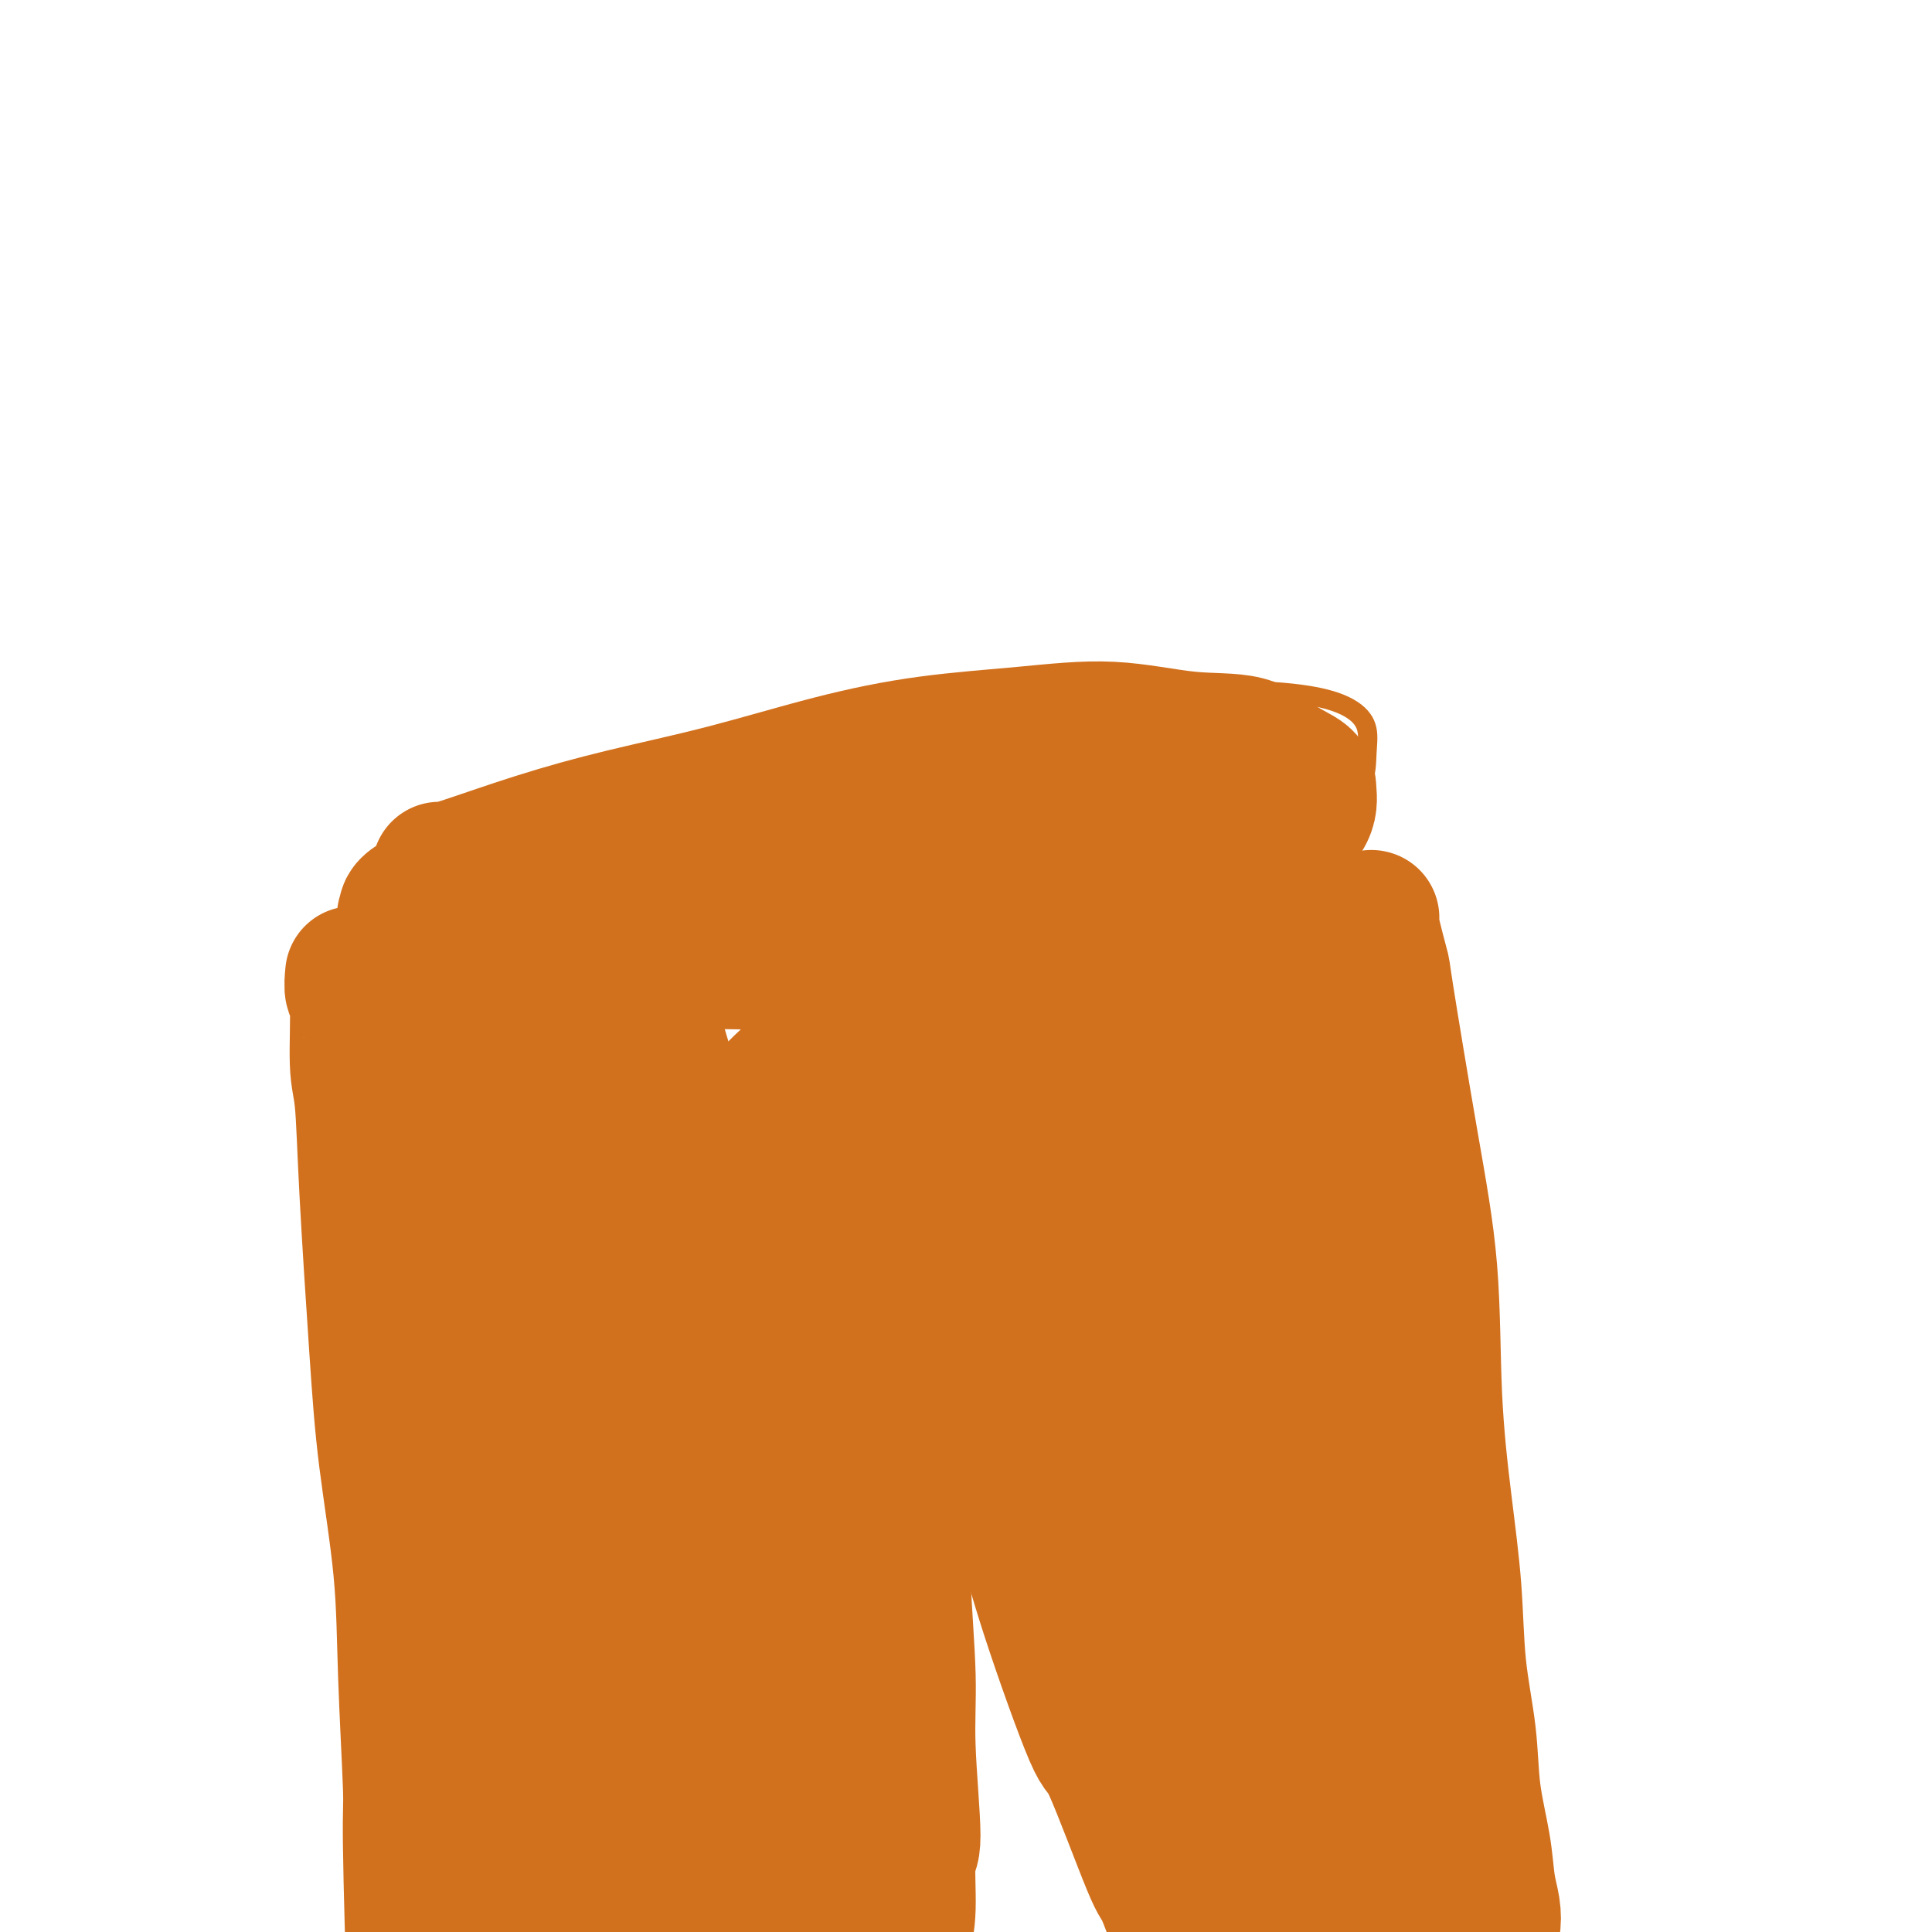 <svg viewBox='0 0 400 400' version='1.1' xmlns='http://www.w3.org/2000/svg' xmlns:xlink='http://www.w3.org/1999/xlink'><g fill='none' stroke='#D2711D' stroke-width='4' stroke-linecap='round' stroke-linejoin='round'><path d='M111,206c0.789,0.022 1.578,0.044 2,0c0.422,-0.044 0.478,-0.154 2,0c1.522,0.154 4.510,0.571 9,1c4.490,0.429 10.483,0.870 14,1c3.517,0.130 4.560,-0.050 7,0c2.440,0.050 6.277,0.330 13,0c6.723,-0.330 16.331,-1.270 23,-2c6.669,-0.730 10.399,-1.252 15,-2c4.601,-0.748 10.073,-1.724 16,-3c5.927,-1.276 12.310,-2.854 18,-5c5.690,-2.146 10.688,-4.862 16,-7c5.312,-2.138 10.940,-3.698 15,-6c4.060,-2.302 6.554,-5.347 9,-8c2.446,-2.653 4.846,-4.916 7,-7c2.154,-2.084 4.063,-3.990 5,-6c0.937,-2.010 0.903,-4.123 1,-6c0.097,-1.877 0.323,-3.518 0,-5c-0.323,-1.482 -1.197,-2.804 -3,-4c-1.803,-1.196 -4.535,-2.264 -9,-3c-4.465,-0.736 -10.661,-1.138 -17,-1c-6.339,0.138 -12.820,0.816 -20,2c-7.180,1.184 -15.060,2.872 -23,4c-7.940,1.128 -15.941,1.694 -24,3c-8.059,1.306 -16.178,3.351 -24,5c-7.822,1.649 -15.349,2.902 -22,4c-6.651,1.098 -12.427,2.040 -18,3c-5.573,0.960 -10.944,1.937 -15,3c-4.056,1.063 -6.799,2.213 -9,3c-2.201,0.787 -3.862,1.212 -5,2c-1.138,0.788 -1.754,1.939 -2,3c-0.246,1.061 -0.123,2.030 0,3'/><path d='M92,178c0.976,1.714 4.417,3.000 7,4c2.583,1.000 4.310,1.714 5,2c0.690,0.286 0.345,0.143 0,0'/></g>
<g fill='none' stroke='#D2711D' stroke-width='28' stroke-linecap='round' stroke-linejoin='round'><path d='M91,180c0.314,-0.006 0.628,-0.012 1,0c0.372,0.012 0.803,0.040 4,-1c3.197,-1.040 9.160,-3.150 15,-5c5.840,-1.850 11.558,-3.440 18,-5c6.442,-1.560 13.608,-3.089 21,-5c7.392,-1.911 15.010,-4.203 22,-6c6.990,-1.797 13.351,-3.098 20,-4c6.649,-0.902 13.585,-1.406 20,-2c6.415,-0.594 12.307,-1.278 18,-1c5.693,0.278 11.185,1.518 16,2c4.815,0.482 8.952,0.206 12,1c3.048,0.794 5.007,2.660 7,4c1.993,1.340 4.020,2.155 5,3c0.980,0.845 0.913,1.720 1,3c0.087,1.280 0.327,2.966 -1,5c-1.327,2.034 -4.221,4.417 -8,7c-3.779,2.583 -8.443,5.365 -14,8c-5.557,2.635 -12.007,5.122 -19,7c-6.993,1.878 -14.530,3.146 -22,4c-7.470,0.854 -14.874,1.294 -22,2c-7.126,0.706 -13.975,1.676 -21,2c-7.025,0.324 -14.227,0.000 -21,0c-6.773,-0.000 -13.119,0.322 -19,0c-5.881,-0.322 -11.299,-1.290 -16,-2c-4.701,-0.710 -8.687,-1.163 -12,-2c-3.313,-0.837 -5.955,-2.057 -8,-3c-2.045,-0.943 -3.493,-1.609 -4,-2c-0.507,-0.391 -0.074,-0.507 0,-1c0.074,-0.493 -0.211,-1.364 3,-3c3.211,-1.636 9.917,-4.039 17,-6c7.083,-1.961 14.541,-3.481 22,-5'/><path d='M126,175c10.321,-2.922 16.624,-4.728 24,-6c7.376,-1.272 15.826,-2.009 24,-3c8.174,-0.991 16.073,-2.235 23,-3c6.927,-0.765 12.882,-1.050 19,-1c6.118,0.050 12.399,0.435 17,1c4.601,0.565 7.522,1.311 10,2c2.478,0.689 4.514,1.321 6,2c1.486,0.679 2.424,1.406 3,2c0.576,0.594 0.790,1.054 1,2c0.210,0.946 0.415,2.376 -2,4c-2.415,1.624 -7.452,3.440 -12,5c-4.548,1.560 -8.608,2.862 -14,4c-5.392,1.138 -12.116,2.110 -18,3c-5.884,0.890 -10.926,1.699 -16,2c-5.074,0.301 -10.178,0.096 -15,0c-4.822,-0.096 -9.362,-0.082 -13,0c-3.638,0.082 -6.374,0.230 -9,0c-2.626,-0.230 -5.142,-0.840 -7,-1c-1.858,-0.160 -3.057,0.129 -4,0c-0.943,-0.129 -1.629,-0.676 -2,-1c-0.371,-0.324 -0.425,-0.427 0,-1c0.425,-0.573 1.330,-1.618 4,-3c2.670,-1.382 7.103,-3.103 9,-4c1.897,-0.897 1.256,-0.971 1,-1c-0.256,-0.029 -0.128,-0.015 0,0'/><path d='M73,202c0.032,-0.336 0.064,-0.671 0,0c-0.064,0.671 -0.225,2.350 0,3c0.225,0.650 0.837,0.272 1,3c0.163,2.728 -0.123,8.562 0,12c0.123,3.438 0.657,4.479 1,8c0.343,3.521 0.497,9.521 1,19c0.503,9.479 1.354,22.436 2,32c0.646,9.564 1.086,15.735 2,23c0.914,7.265 2.300,15.626 3,23c0.700,7.374 0.713,13.762 1,22c0.287,8.238 0.847,18.324 1,23c0.153,4.676 -0.103,3.940 0,12c0.103,8.060 0.563,24.915 1,35c0.437,10.085 0.849,13.400 1,18c0.151,4.600 0.042,10.487 0,15c-0.042,4.513 -0.015,7.654 0,11c0.015,3.346 0.018,6.897 0,9c-0.018,2.103 -0.056,2.760 0,4c0.056,1.240 0.207,3.065 0,4c-0.207,0.935 -0.774,0.982 -1,1c-0.226,0.018 -0.113,0.009 0,0'/><path d='M185,272c-0.006,-0.222 -0.012,-0.444 0,0c0.012,0.444 0.042,1.553 0,2c-0.042,0.447 -0.156,0.233 0,2c0.156,1.767 0.582,5.514 1,9c0.418,3.486 0.829,6.709 1,11c0.171,4.291 0.103,9.648 0,15c-0.103,5.352 -0.242,10.697 0,17c0.242,6.303 0.864,13.563 1,19c0.136,5.437 -0.215,9.050 0,15c0.215,5.950 0.997,14.235 1,18c0.003,3.765 -0.773,3.008 -1,5c-0.227,1.992 0.096,6.732 0,10c-0.096,3.268 -0.612,5.064 -1,7c-0.388,1.936 -0.647,4.011 -1,6c-0.353,1.989 -0.799,3.891 -1,5c-0.201,1.109 -0.156,1.424 0,2c0.156,0.576 0.425,1.413 0,2c-0.425,0.587 -1.543,0.926 -2,1c-0.457,0.074 -0.251,-0.116 -2,0c-1.749,0.116 -5.451,0.537 -7,1c-1.549,0.463 -0.944,0.969 -3,1c-2.056,0.031 -6.772,-0.413 -11,0c-4.228,0.413 -7.969,1.683 -12,2c-4.031,0.317 -8.351,-0.318 -13,0c-4.649,0.318 -9.628,1.588 -14,2c-4.372,0.412 -8.138,-0.033 -12,0c-3.862,0.033 -7.819,0.545 -11,1c-3.181,0.455 -5.585,0.854 -8,1c-2.415,0.146 -4.843,0.039 -6,0c-1.157,-0.039 -1.045,-0.011 -1,0c0.045,0.011 0.022,0.006 0,0'/><path d='M192,267c0.017,0.338 0.034,0.676 0,1c-0.034,0.324 -0.119,0.634 0,1c0.119,0.366 0.444,0.787 1,2c0.556,1.213 1.345,3.216 2,5c0.655,1.784 1.177,3.347 2,5c0.823,1.653 1.947,3.396 4,9c2.053,5.604 5.033,15.069 7,20c1.967,4.931 2.919,5.327 4,8c1.081,2.673 2.289,7.623 5,16c2.711,8.377 6.923,20.180 9,25c2.077,4.820 2.017,2.656 4,7c1.983,4.344 6.010,15.195 8,20c1.990,4.805 1.945,3.564 3,6c1.055,2.436 3.211,8.548 5,13c1.789,4.452 3.211,7.243 5,10c1.789,2.757 3.943,5.480 5,7c1.057,1.520 1.015,1.835 1,2c-0.015,0.165 -0.004,0.178 0,-1c0.004,-1.178 0.001,-3.548 0,-6c-0.001,-2.452 -0.000,-4.986 0,-6c0.000,-1.014 0.000,-0.507 0,0'/><path d='M284,190c-0.228,-0.076 -0.457,-0.152 0,2c0.457,2.152 1.599,6.532 2,8c0.401,1.468 0.061,0.022 1,6c0.939,5.978 3.159,19.379 5,30c1.841,10.621 3.304,18.463 4,27c0.696,8.537 0.624,17.769 1,26c0.376,8.231 1.199,15.460 2,22c0.801,6.540 1.580,12.392 2,18c0.420,5.608 0.479,10.971 1,16c0.521,5.029 1.502,9.723 2,14c0.498,4.277 0.513,8.136 1,12c0.487,3.864 1.448,7.732 2,11c0.552,3.268 0.696,5.935 1,8c0.304,2.065 0.769,3.527 1,5c0.231,1.473 0.229,2.957 0,4c-0.229,1.043 -0.686,1.644 -1,2c-0.314,0.356 -0.486,0.465 -1,1c-0.514,0.535 -1.371,1.495 -2,2c-0.629,0.505 -1.030,0.556 -2,1c-0.970,0.444 -2.509,1.283 -4,2c-1.491,0.717 -2.934,1.314 -5,2c-2.066,0.686 -4.756,1.463 -7,2c-2.244,0.537 -4.043,0.834 -6,1c-1.957,0.166 -4.071,0.200 -6,0c-1.929,-0.200 -3.674,-0.634 -5,-1c-1.326,-0.366 -2.232,-0.665 -3,-1c-0.768,-0.335 -1.399,-0.706 -2,-1c-0.601,-0.294 -1.172,-0.513 -1,-1c0.172,-0.487 1.086,-1.244 2,-2'/><path d='M266,406c0.515,-1.186 2.303,-2.151 4,-3c1.697,-0.849 3.304,-1.583 4,-3c0.696,-1.417 0.483,-3.517 1,-5c0.517,-1.483 1.765,-2.351 2,-4c0.235,-1.649 -0.544,-4.081 -1,-6c-0.456,-1.919 -0.588,-3.324 -1,-5c-0.412,-1.676 -1.103,-3.623 -2,-6c-0.897,-2.377 -2.000,-5.185 -3,-8c-1.000,-2.815 -1.898,-5.637 -3,-9c-1.102,-3.363 -2.407,-7.267 -4,-12c-1.593,-4.733 -3.473,-10.294 -5,-16c-1.527,-5.706 -2.700,-11.555 -4,-19c-1.300,-7.445 -2.727,-16.484 -4,-25c-1.273,-8.516 -2.391,-16.507 -3,-24c-0.609,-7.493 -0.709,-14.487 -1,-21c-0.291,-6.513 -0.775,-12.543 -1,-18c-0.225,-5.457 -0.193,-10.339 0,-14c0.193,-3.661 0.547,-6.100 1,-8c0.453,-1.900 1.004,-3.260 1,-4c-0.004,-0.740 -0.565,-0.860 0,-1c0.565,-0.140 2.254,-0.302 4,2c1.746,2.302 3.549,7.067 6,14c2.451,6.933 5.552,16.034 8,27c2.448,10.966 4.245,23.798 6,36c1.755,12.202 3.468,23.776 5,34c1.532,10.224 2.884,19.099 4,27c1.116,7.901 1.998,14.827 3,20c1.002,5.173 2.124,8.593 3,11c0.876,2.407 1.505,3.802 2,5c0.495,1.198 0.856,2.199 1,2c0.144,-0.199 0.072,-1.600 0,-3'/><path d='M289,370c0.667,-0.499 -0.666,-9.247 -2,-18c-1.334,-8.753 -2.668,-17.511 -4,-26c-1.332,-8.489 -2.661,-16.708 -4,-25c-1.339,-8.292 -2.688,-16.658 -4,-24c-1.312,-7.342 -2.586,-13.659 -4,-20c-1.414,-6.341 -2.967,-12.707 -4,-19c-1.033,-6.293 -1.545,-12.514 -2,-18c-0.455,-5.486 -0.853,-10.239 -1,-15c-0.147,-4.761 -0.044,-9.530 0,-13c0.044,-3.470 0.029,-5.639 0,-8c-0.029,-2.361 -0.071,-4.913 0,-4c0.071,0.913 0.256,5.291 0,12c-0.256,6.709 -0.953,15.748 -1,27c-0.047,11.252 0.555,24.718 1,38c0.445,13.282 0.732,26.380 1,37c0.268,10.620 0.517,18.761 1,26c0.483,7.239 1.201,13.576 2,18c0.799,4.424 1.679,6.936 2,9c0.321,2.064 0.083,3.681 0,5c-0.083,1.319 -0.010,2.339 0,3c0.010,0.661 -0.044,0.962 0,1c0.044,0.038 0.186,-0.189 0,0c-0.186,0.189 -0.700,0.793 -3,-1c-2.300,-1.793 -6.386,-5.982 -10,-12c-3.614,-6.018 -6.758,-13.866 -10,-22c-3.242,-8.134 -6.584,-16.555 -9,-26c-2.416,-9.445 -3.905,-19.913 -5,-29c-1.095,-9.087 -1.795,-16.793 -3,-23c-1.205,-6.207 -2.916,-10.916 -4,-15c-1.084,-4.084 -1.542,-7.542 -2,-11'/><path d='M224,217c-2.558,-13.810 -1.954,-9.335 -2,-9c-0.046,0.335 -0.742,-3.471 -1,-5c-0.258,-1.529 -0.077,-0.781 0,-1c0.077,-0.219 0.049,-1.406 0,0c-0.049,1.406 -0.121,5.404 0,13c0.121,7.596 0.433,18.788 2,31c1.567,12.212 4.388,25.442 7,39c2.612,13.558 5.016,27.443 8,39c2.984,11.557 6.550,20.788 9,28c2.450,7.212 3.786,12.407 5,16c1.214,3.593 2.307,5.585 3,7c0.693,1.415 0.987,2.253 1,3c0.013,0.747 -0.256,1.403 0,2c0.256,0.597 1.037,1.136 1,1c-0.037,-0.136 -0.893,-0.946 -1,-1c-0.107,-0.054 0.535,0.648 0,-2c-0.535,-2.648 -2.247,-8.645 -4,-15c-1.753,-6.355 -3.545,-13.069 -5,-20c-1.455,-6.931 -2.572,-14.081 -4,-21c-1.428,-6.919 -3.168,-13.607 -5,-21c-1.832,-7.393 -3.758,-15.489 -5,-22c-1.242,-6.511 -1.800,-11.436 -3,-16c-1.200,-4.564 -3.042,-8.766 -4,-12c-0.958,-3.234 -1.032,-5.501 -1,-7c0.032,-1.499 0.170,-2.230 0,-3c-0.170,-0.770 -0.650,-1.580 0,0c0.650,1.580 2.428,5.550 5,13c2.572,7.450 5.937,18.378 9,30c3.063,11.622 5.825,23.937 9,36c3.175,12.063 6.764,23.875 10,33c3.236,9.125 6.118,15.562 9,22'/><path d='M267,375c7.750,22.936 6.124,13.275 7,11c0.876,-2.275 4.254,2.836 6,5c1.746,2.164 1.860,1.379 3,1c1.140,-0.379 3.306,-0.354 5,-1c1.694,-0.646 2.918,-1.964 4,-5c1.082,-3.036 2.024,-7.792 2,-13c-0.024,-5.208 -1.012,-10.870 -2,-16c-0.988,-5.130 -1.976,-9.730 -3,-14c-1.024,-4.270 -2.083,-8.210 -3,-12c-0.917,-3.790 -1.691,-7.431 -3,-11c-1.309,-3.569 -3.153,-7.067 -5,-11c-1.847,-3.933 -3.698,-8.301 -6,-13c-2.302,-4.699 -5.057,-9.729 -8,-15c-2.943,-5.271 -6.076,-10.782 -9,-16c-2.924,-5.218 -5.640,-10.143 -8,-15c-2.360,-4.857 -4.363,-9.647 -6,-14c-1.637,-4.353 -2.909,-8.268 -4,-11c-1.091,-2.732 -2.001,-4.282 -3,-6c-0.999,-1.718 -2.087,-3.604 -3,-5c-0.913,-1.396 -1.652,-2.301 -3,-3c-1.348,-0.699 -3.307,-1.191 -6,0c-2.693,1.191 -6.120,4.066 -10,8c-3.880,3.934 -8.212,8.927 -12,15c-3.788,6.073 -7.031,13.226 -9,20c-1.969,6.774 -2.663,13.171 -3,18c-0.337,4.829 -0.315,8.091 0,11c0.315,2.909 0.924,5.465 2,7c1.076,1.535 2.618,2.051 4,2c1.382,-0.051 2.603,-0.668 5,-2c2.397,-1.332 5.971,-3.381 9,-7c3.029,-3.619 5.515,-8.810 8,-14'/><path d='M216,269c2.443,-4.766 4.550,-9.681 6,-14c1.450,-4.319 2.245,-8.042 3,-11c0.755,-2.958 1.472,-5.150 2,-7c0.528,-1.850 0.868,-3.358 1,-5c0.132,-1.642 0.058,-3.417 0,-4c-0.058,-0.583 -0.099,0.027 0,0c0.099,-0.027 0.339,-0.689 0,-1c-0.339,-0.311 -1.257,-0.270 -3,1c-1.743,1.270 -4.309,3.769 -7,7c-2.691,3.231 -5.505,7.193 -8,12c-2.495,4.807 -4.670,10.458 -6,15c-1.330,4.542 -1.816,7.975 -2,12c-0.184,4.025 -0.067,8.643 0,11c0.067,2.357 0.082,2.454 1,3c0.918,0.546 2.737,1.540 5,2c2.263,0.460 4.971,0.385 8,-1c3.029,-1.385 6.380,-4.080 9,-8c2.620,-3.920 4.509,-9.066 6,-14c1.491,-4.934 2.584,-9.656 3,-14c0.416,-4.344 0.154,-8.311 0,-12c-0.154,-3.689 -0.201,-7.099 -1,-10c-0.799,-2.901 -2.350,-5.294 -4,-8c-1.650,-2.706 -3.400,-5.726 -6,-8c-2.600,-2.274 -6.049,-3.801 -10,-5c-3.951,-1.199 -8.403,-2.071 -13,-2c-4.597,0.071 -9.340,1.085 -15,3c-5.660,1.915 -12.238,4.731 -18,9c-5.762,4.269 -10.709,9.990 -15,16c-4.291,6.010 -7.924,12.311 -11,18c-3.076,5.689 -5.593,10.768 -7,15c-1.407,4.232 -1.703,7.616 -2,11'/><path d='M132,280c-1.452,5.162 -0.582,5.068 0,6c0.582,0.932 0.876,2.891 2,4c1.124,1.109 3.078,1.370 7,0c3.922,-1.370 9.811,-4.370 16,-9c6.189,-4.630 12.679,-10.888 18,-18c5.321,-7.112 9.474,-15.077 13,-22c3.526,-6.923 6.426,-12.802 8,-17c1.574,-4.198 1.823,-6.714 2,-9c0.177,-2.286 0.283,-4.343 0,-6c-0.283,-1.657 -0.955,-2.914 -2,-3c-1.045,-0.086 -2.463,0.999 -6,4c-3.537,3.001 -9.191,7.916 -14,15c-4.809,7.084 -8.771,16.336 -11,26c-2.229,9.664 -2.724,19.740 -3,30c-0.276,10.260 -0.334,20.704 0,30c0.334,9.296 1.060,17.443 2,24c0.940,6.557 2.093,11.523 3,15c0.907,3.477 1.569,5.464 2,7c0.431,1.536 0.632,2.619 1,3c0.368,0.381 0.905,0.060 1,0c0.095,-0.060 -0.250,0.142 0,-5c0.250,-5.142 1.097,-15.629 2,-26c0.903,-10.371 1.864,-20.627 3,-30c1.136,-9.373 2.449,-17.864 3,-25c0.551,-7.136 0.341,-12.917 0,-17c-0.341,-4.083 -0.812,-6.469 -1,-8c-0.188,-1.531 -0.092,-2.206 0,-3c0.092,-0.794 0.179,-1.708 0,1c-0.179,2.708 -0.625,9.037 -1,19c-0.375,9.963 -0.679,23.561 -1,32c-0.321,8.439 -0.661,11.720 -1,15'/><path d='M175,313c-0.692,19.738 -0.921,35.583 -1,47c-0.079,11.417 -0.008,18.404 0,24c0.008,5.596 -0.048,9.800 0,13c0.048,3.200 0.201,5.397 0,7c-0.201,1.603 -0.755,2.613 -1,3c-0.245,0.387 -0.181,0.153 0,1c0.181,0.847 0.480,2.775 -1,0c-1.480,-2.775 -4.738,-10.255 -8,-19c-3.262,-8.745 -6.527,-18.757 -10,-36c-3.473,-17.243 -7.155,-41.716 -9,-53c-1.845,-11.284 -1.853,-9.377 -3,-13c-1.147,-3.623 -3.431,-12.776 -5,-23c-1.569,-10.224 -2.421,-21.519 -3,-27c-0.579,-5.481 -0.885,-5.146 -1,-7c-0.115,-1.854 -0.039,-5.895 0,-8c0.039,-2.105 0.040,-2.275 0,-3c-0.040,-0.725 -0.122,-2.007 0,0c0.122,2.007 0.448,7.303 1,17c0.552,9.697 1.328,23.794 2,38c0.672,14.206 1.238,28.521 2,44c0.762,15.479 1.721,32.121 3,46c1.279,13.879 2.879,24.995 4,32c1.121,7.005 1.762,9.897 2,12c0.238,2.103 0.074,3.415 0,5c-0.074,1.585 -0.056,3.444 -1,0c-0.944,-3.444 -2.850,-12.191 -5,-22c-2.150,-9.809 -4.546,-20.681 -5,-42c-0.454,-21.319 1.033,-53.086 2,-68c0.967,-14.914 1.414,-12.977 2,-18c0.586,-5.023 1.310,-17.007 1,-25c-0.310,-7.993 -1.655,-11.997 -3,-16'/><path d='M138,222c-0.925,-3.958 -1.737,-5.852 -2,-7c-0.263,-1.148 0.023,-1.550 0,-3c-0.023,-1.450 -0.354,-3.949 -2,5c-1.646,8.949 -4.606,29.347 -6,45c-1.394,15.653 -1.221,26.563 -2,42c-0.779,15.437 -2.508,35.401 -3,52c-0.492,16.599 0.254,29.832 0,39c-0.254,9.168 -1.506,14.272 -2,18c-0.494,3.728 -0.229,6.081 -2,5c-1.771,-1.081 -5.578,-5.596 -8,-9c-2.422,-3.404 -3.461,-5.697 -6,-17c-2.539,-11.303 -6.579,-31.615 -8,-50c-1.421,-18.385 -0.223,-34.842 1,-49c1.223,-14.158 2.472,-26.017 3,-36c0.528,-9.983 0.336,-18.090 0,-25c-0.336,-6.910 -0.817,-12.622 -1,-17c-0.183,-4.378 -0.069,-7.420 0,-9c0.069,-1.580 0.093,-1.697 0,-2c-0.093,-0.303 -0.302,-0.792 1,2c1.302,2.792 4.114,8.864 6,18c1.886,9.136 2.845,21.337 3,33c0.155,11.663 -0.495,22.788 -1,34c-0.505,11.212 -0.864,22.512 -1,32c-0.136,9.488 -0.049,17.165 0,24c0.049,6.835 0.058,12.827 0,17c-0.058,4.173 -0.184,6.527 0,8c0.184,1.473 0.678,2.065 1,3c0.322,0.935 0.471,2.213 0,-1c-0.471,-3.213 -1.563,-10.918 -3,-22c-1.437,-11.082 -3.218,-25.541 -5,-40'/><path d='M101,312c-1.417,-17.638 -0.958,-30.232 -1,-41c-0.042,-10.768 -0.584,-19.710 -1,-30c-0.416,-10.290 -0.708,-21.929 -1,-27c-0.292,-5.071 -0.586,-3.575 0,-6c0.586,-2.425 2.052,-8.770 3,-11c0.948,-2.230 1.378,-0.343 3,0c1.622,0.343 4.437,-0.858 8,2c3.563,2.858 7.875,9.775 12,17c4.125,7.225 8.063,14.757 11,28c2.937,13.243 4.872,32.196 6,41c1.128,8.804 1.449,7.459 2,11c0.551,3.541 1.331,11.967 2,17c0.669,5.033 1.226,6.671 2,8c0.774,1.329 1.765,2.348 2,4c0.235,1.652 -0.287,3.937 0,-1c0.287,-4.937 1.383,-17.095 3,-29c1.617,-11.905 3.754,-23.558 5,-32c1.246,-8.442 1.602,-13.674 2,-18c0.398,-4.326 0.839,-7.747 1,-10c0.161,-2.253 0.043,-3.337 0,-4c-0.043,-0.663 -0.012,-0.904 0,-1c0.012,-0.096 0.006,-0.048 0,0'/></g>
</svg>